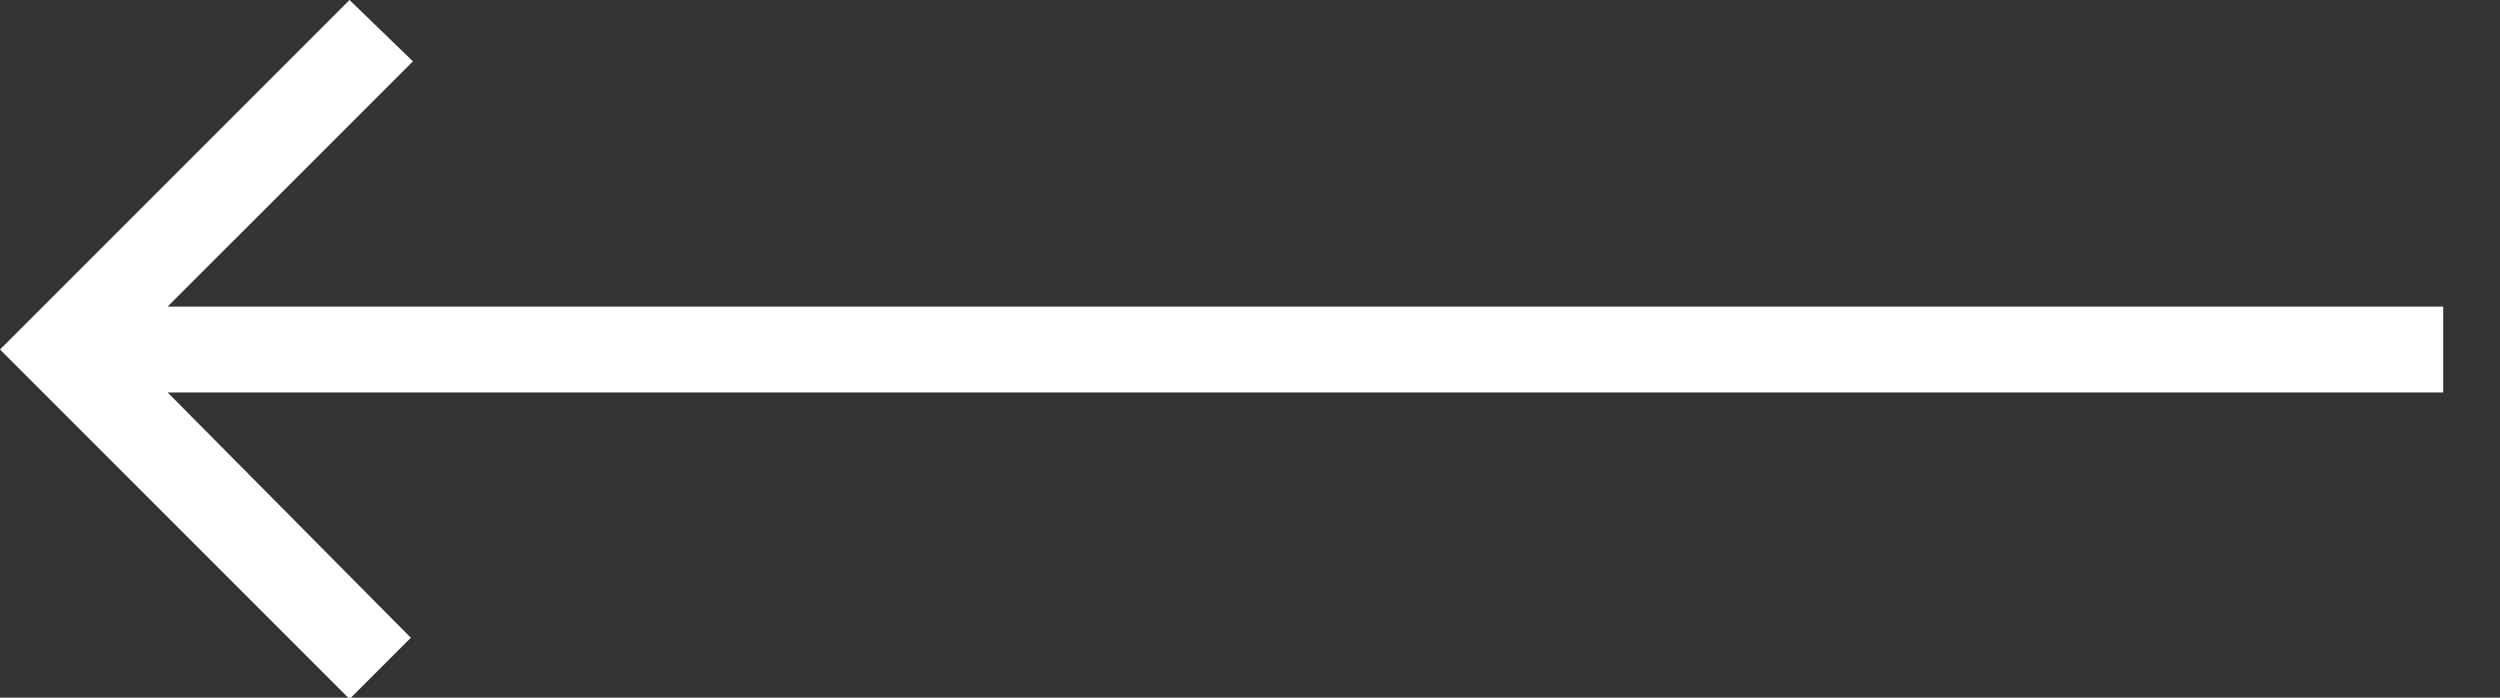 <svg width="43" height="12" xmlns="http://www.w3.org/2000/svg">
    <rect width="100%" height="100%" fill="#333333" stroke="none"/>
    <path d="m6.012 12.023 1.054-1.054L2.883 6.75h39.14V5.273H2.883l4.219-4.218L6.012 0 0 6.012z" fill="#FFF" fill-rule="nonzero"/>
</svg>
